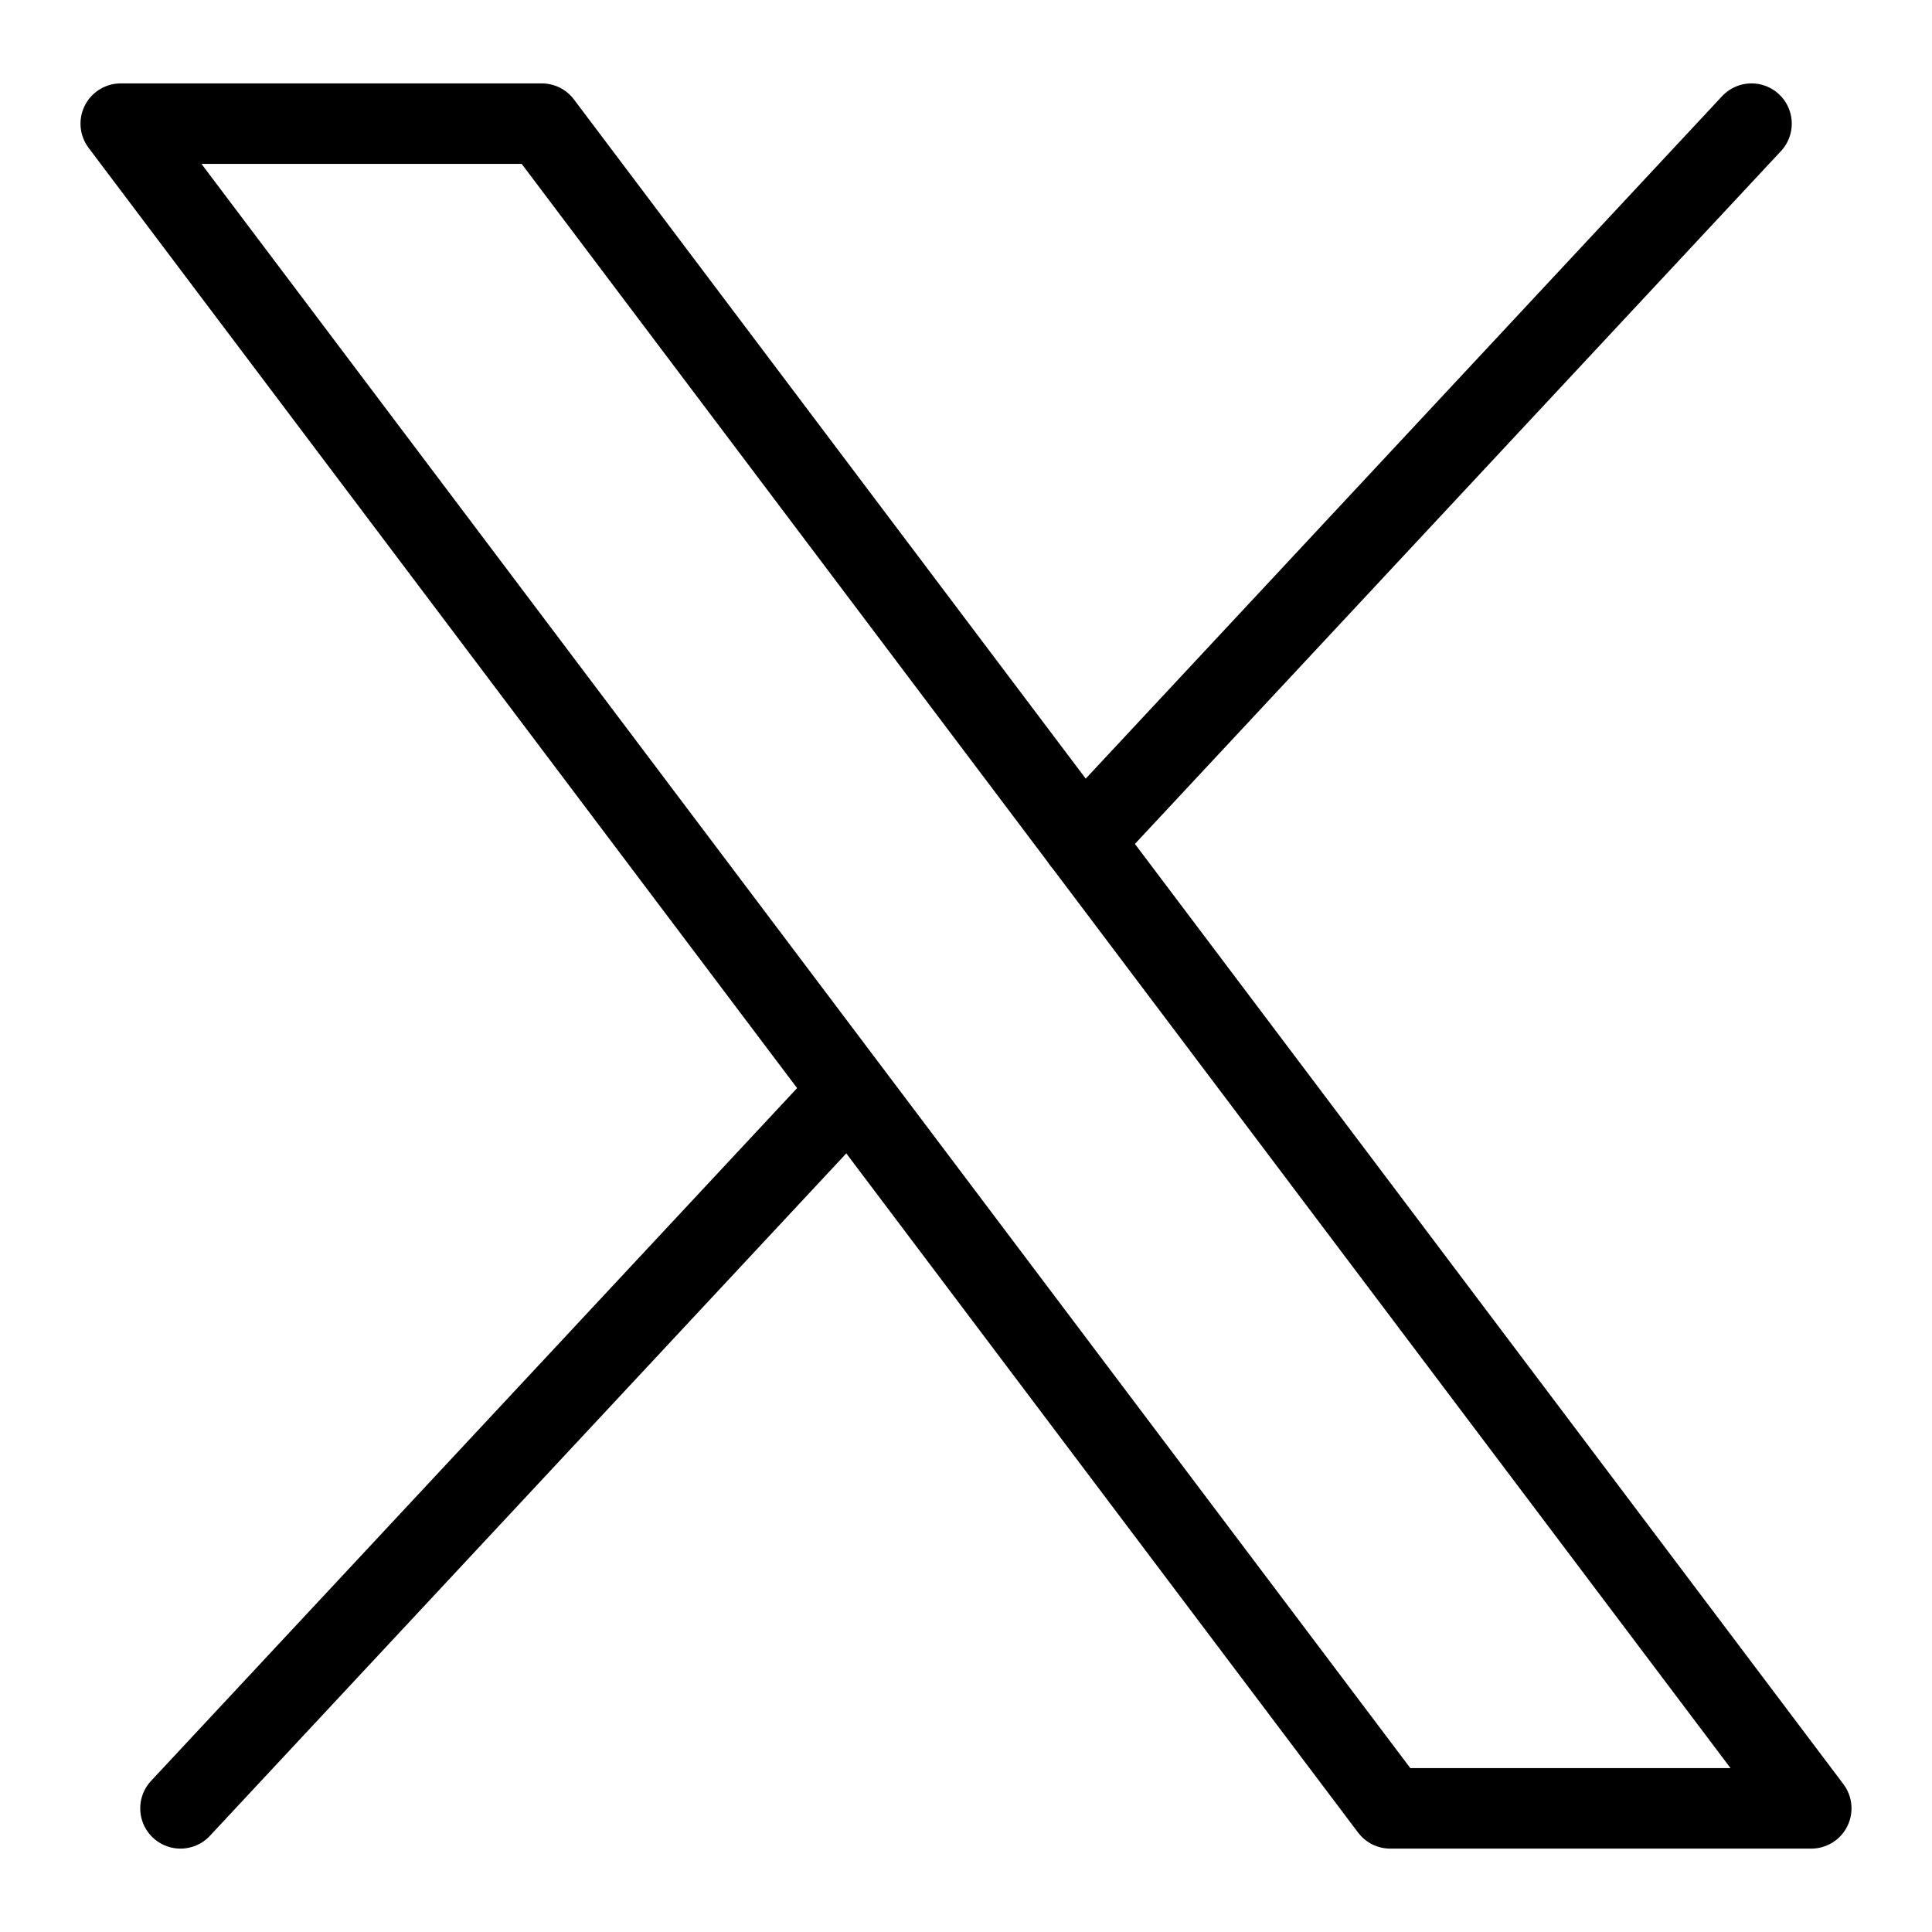 <svg xmlns="http://www.w3.org/2000/svg" width="1em" height="1em" viewBox="0 0 24 24"><path fill="none" stroke="currentColor" stroke-linecap="round" stroke-linejoin="round" d="M17.27 22.464L1.5 1.536h5.23L22.5 22.464zm4.488-20.928l-8.313 8.915M2.242 22.464l8.307-8.908"/></svg>